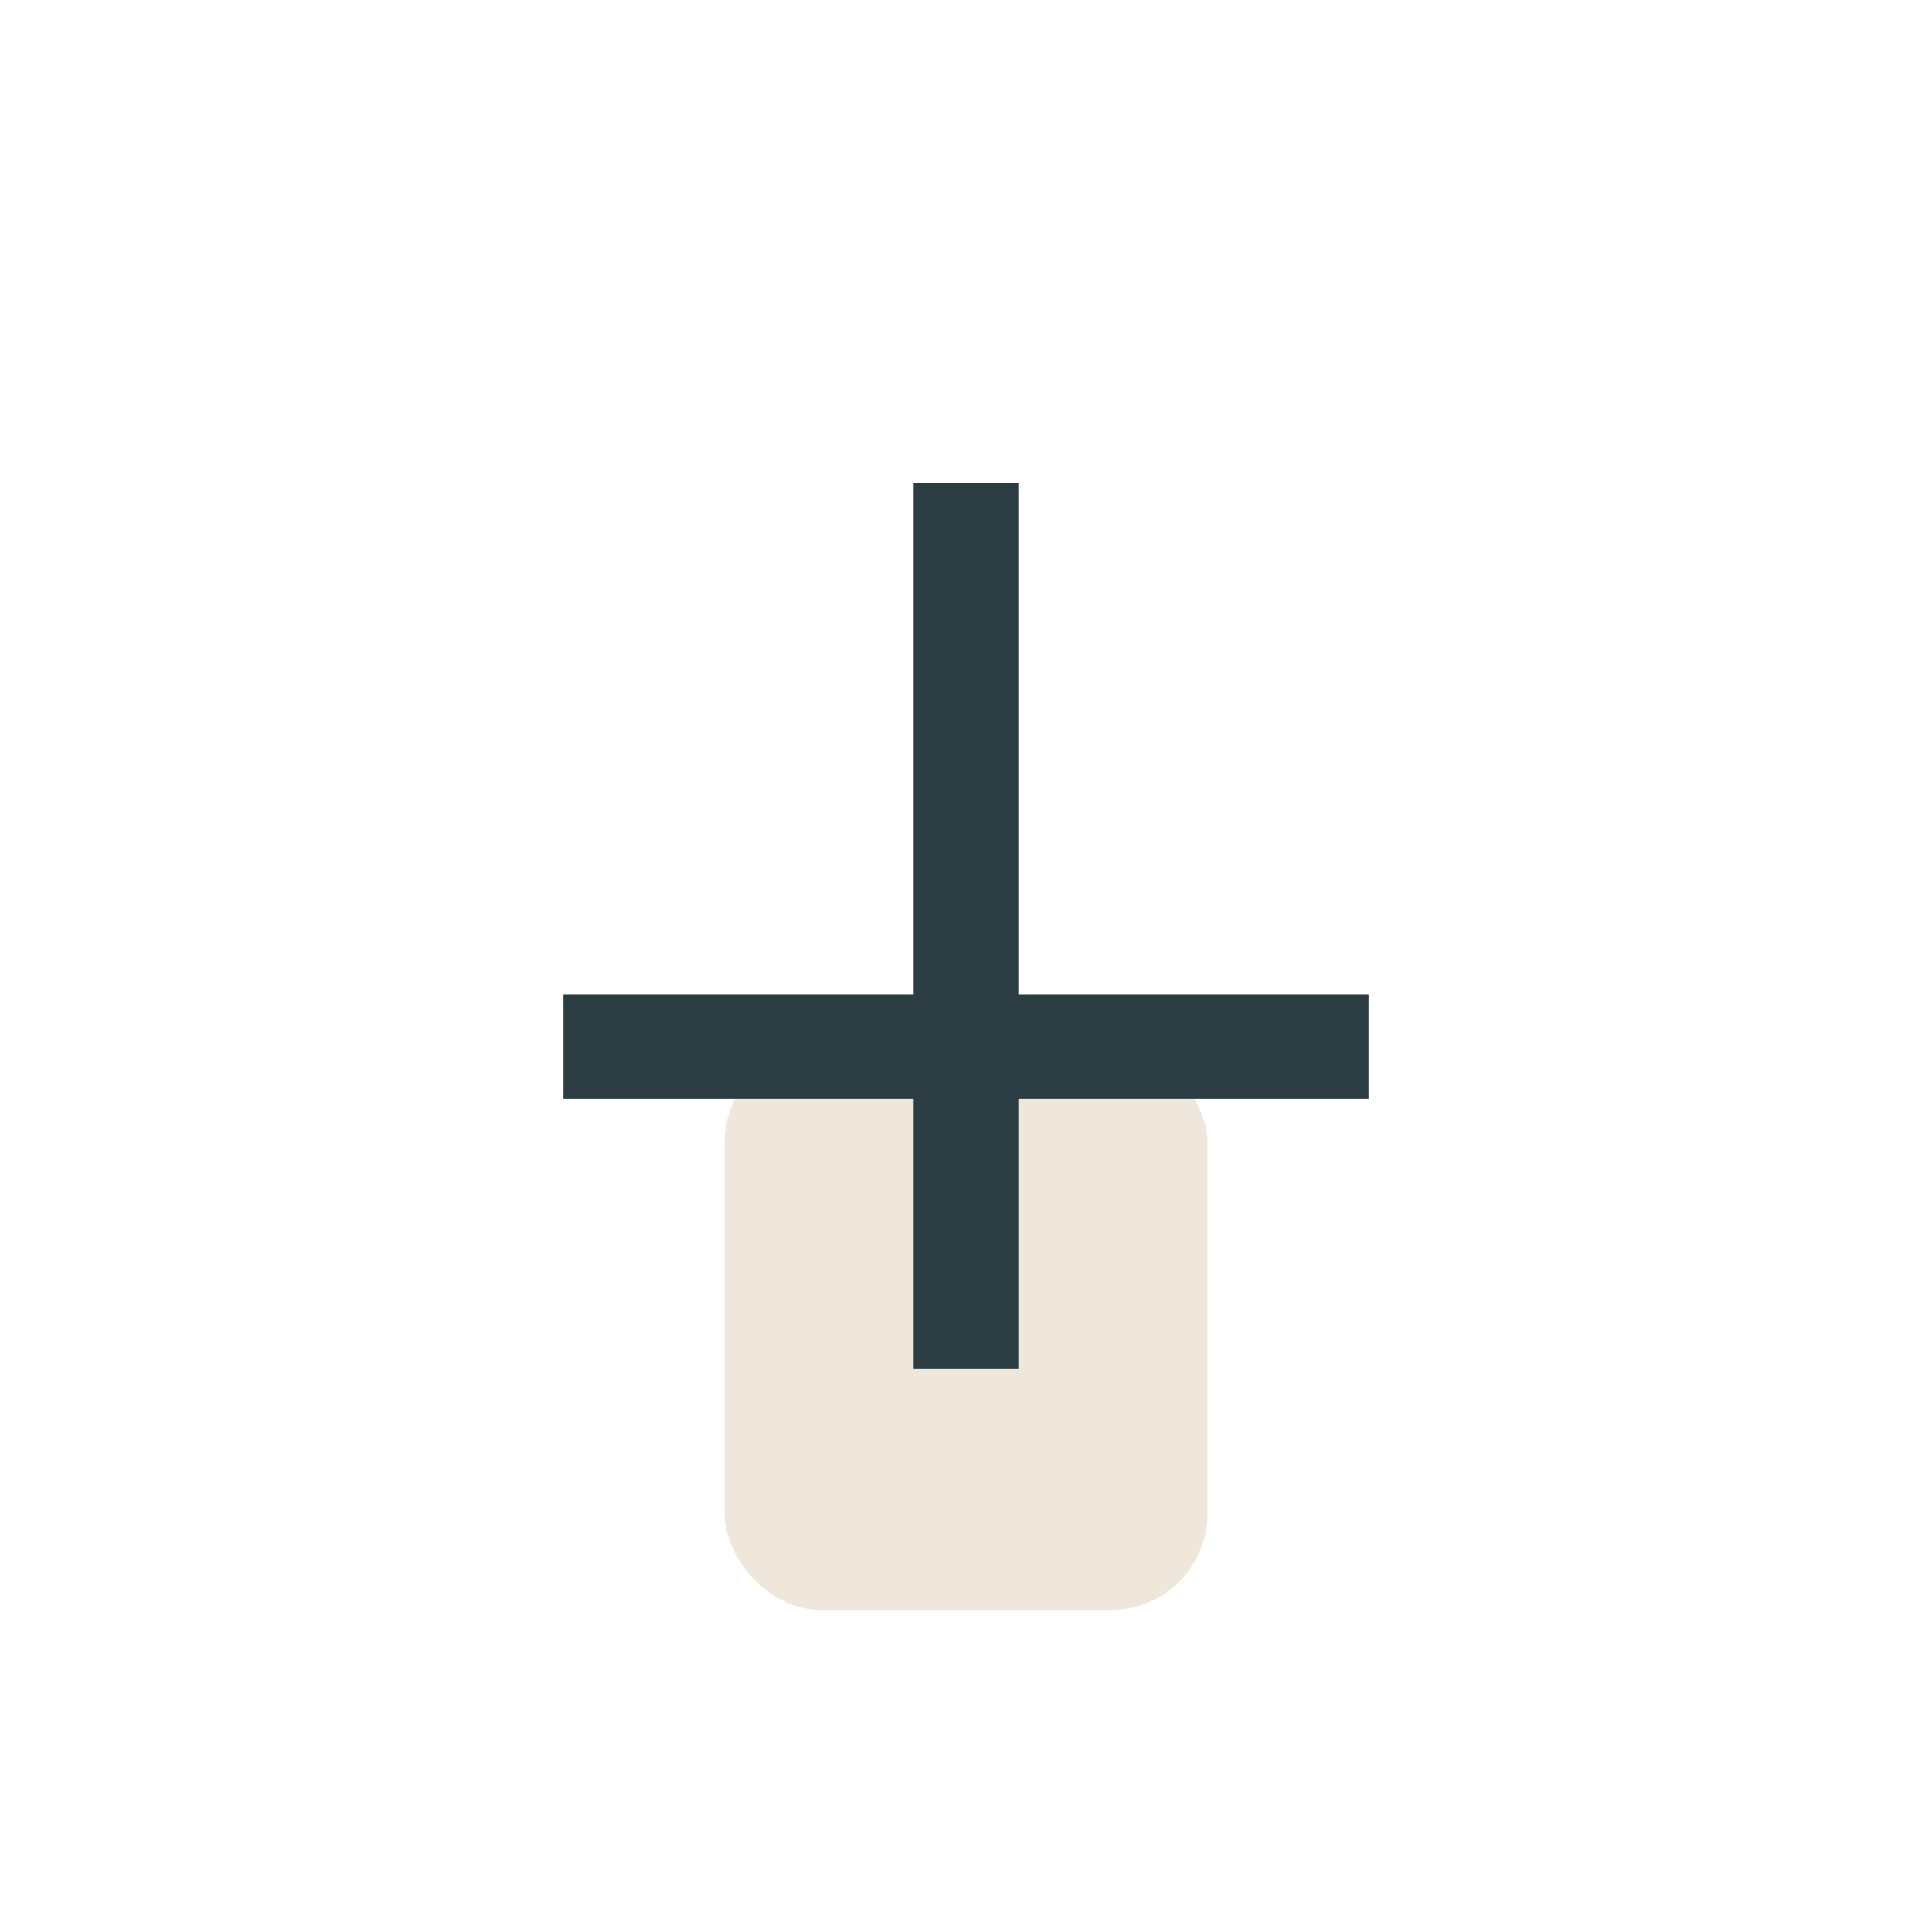 <?xml version="1.0" encoding="UTF-8"?>
<svg xmlns="http://www.w3.org/2000/svg" width="24" height="24" viewBox="0 0 24 24"><rect x="9" y="13" width="6" height="7" rx="1.2" fill="#EFE7DB"/><path d="M12 6v11M7 13h10" stroke="#2B3D43" stroke-width="1.3"/></svg>